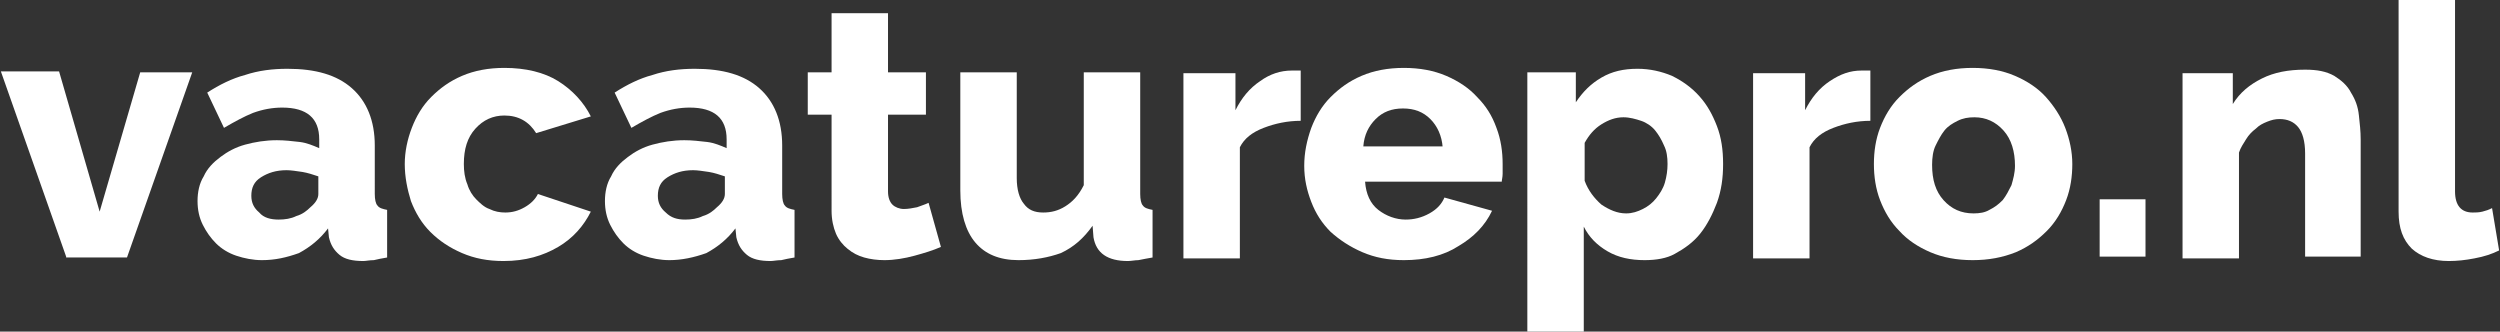 <?xml version="1.0" encoding="utf-8"?>
<!-- Generator: Adobe Illustrator 26.2.1, SVG Export Plug-In . SVG Version: 6.00 Build 0)  -->
<svg version="1.1" id="Layer_1" xmlns="http://www.w3.org/2000/svg" xmlns:xlink="http://www.w3.org/1999/xlink" x="0px" y="0px"
	 viewBox="0 0 283.5 37.6" style="enable-background:new 0 0 283.5 37.6;" xml:space="preserve">
<rect x="0" y="0" width="283.5" height="37.6" fill="#333333" stroke="none"/>
<style type="text/css">
	.st0{fill:#FFFFFF;}
</style>
<g>
	<path class="st0" d="M7.5,29.1l-7.4-21h6.6L11.3,24l4.6-15.8h5.9l-7.4,21H7.5z"/>
	<path class="st0" d="M29.7,29.5c-1,0-2-0.2-2.9-0.5c-0.9-0.3-1.7-0.8-2.3-1.4c-0.6-0.6-1.1-1.3-1.5-2.1c-0.4-0.8-0.6-1.7-0.6-2.7
		c0-1,0.2-2,0.7-2.8c0.4-0.9,1.1-1.6,1.9-2.2s1.7-1.1,2.8-1.4c1.1-0.3,2.3-0.5,3.6-0.5c0.9,0,1.7,0.1,2.6,0.2
		c0.8,0.1,1.5,0.4,2.2,0.7v-1c0-2.4-1.4-3.6-4.2-3.6c-1.1,0-2.2,0.2-3.3,0.6c-1,0.4-2.1,1-3.3,1.7l-1.9-4c1.4-0.9,2.8-1.6,4.3-2
		c1.5-0.5,3.1-0.7,4.8-0.7c3.2,0,5.6,0.7,7.3,2.2c1.7,1.5,2.6,3.7,2.6,6.5V22c0,0.6,0.1,1.1,0.3,1.3c0.2,0.3,0.6,0.4,1.1,0.5v5.4
		c-0.6,0.1-1.1,0.2-1.5,0.3c-0.5,0-0.9,0.1-1.2,0.1c-1.2,0-2.1-0.2-2.7-0.7c-0.6-0.5-1-1.1-1.2-2l-0.1-1c-0.9,1.2-2,2.1-3.3,2.8
		C32.5,29.2,31.2,29.5,29.7,29.5z M31.6,24.9c0.7,0,1.4-0.1,2-0.4c0.7-0.2,1.2-0.6,1.6-1c0.6-0.5,0.9-1,0.9-1.5v-2
		c-0.6-0.2-1.2-0.4-1.8-0.5c-0.7-0.1-1.3-0.2-1.8-0.2c-1.2,0-2.1,0.3-2.9,0.8c-0.8,0.5-1.1,1.2-1.1,2.1c0,0.8,0.3,1.4,0.9,1.9
		C29.9,24.7,30.7,24.9,31.6,24.9z"/>
	<path class="st0" d="M45.9,18.6c0-1.4,0.3-2.8,0.8-4.1c0.5-1.3,1.2-2.5,2.2-3.5c1-1,2.1-1.8,3.5-2.4c1.4-0.6,3-0.9,4.8-0.9
		c2.4,0,4.5,0.5,6.1,1.5c1.6,1,2.9,2.4,3.7,4l-6.2,1.9c-0.8-1.3-2-2-3.6-2c-1.3,0-2.4,0.5-3.3,1.5c-0.9,1-1.3,2.3-1.3,4
		c0,0.8,0.1,1.6,0.4,2.3c0.2,0.7,0.6,1.3,1,1.7s0.9,0.9,1.5,1.1c0.6,0.3,1.2,0.4,1.8,0.4c0.8,0,1.5-0.2,2.2-0.6
		c0.7-0.4,1.2-0.9,1.5-1.5L67,24c-0.8,1.6-2,3-3.7,4c-1.7,1-3.7,1.6-6.2,1.6c-1.8,0-3.3-0.3-4.7-0.9s-2.6-1.4-3.6-2.4
		c-1-1-1.7-2.2-2.2-3.5C46.2,21.5,45.9,20.1,45.9,18.6z"/>
	<path class="st0" d="M75.9,29.5c-1,0-2-0.2-2.9-0.5c-0.9-0.3-1.7-0.8-2.3-1.4c-0.6-0.6-1.1-1.3-1.5-2.1c-0.4-0.8-0.6-1.7-0.6-2.7
		c0-1,0.2-2,0.7-2.8c0.4-0.9,1.1-1.6,1.9-2.2s1.7-1.1,2.8-1.4c1.1-0.3,2.3-0.5,3.6-0.5c0.9,0,1.7,0.1,2.6,0.2
		c0.8,0.1,1.5,0.4,2.2,0.7v-1c0-2.4-1.4-3.6-4.2-3.6c-1.1,0-2.2,0.2-3.3,0.6c-1,0.4-2.1,1-3.3,1.7l-1.9-4c1.4-0.9,2.8-1.6,4.3-2
		c1.5-0.5,3.1-0.7,4.8-0.7c3.2,0,5.6,0.7,7.3,2.2c1.7,1.5,2.6,3.7,2.6,6.5V22c0,0.6,0.1,1.1,0.3,1.3c0.2,0.3,0.6,0.4,1.1,0.5v5.4
		c-0.6,0.1-1.1,0.2-1.5,0.3c-0.5,0-0.9,0.1-1.2,0.1c-1.2,0-2.1-0.2-2.7-0.7c-0.6-0.5-1-1.1-1.2-2l-0.1-1c-0.9,1.2-2,2.1-3.3,2.8
		C78.7,29.2,77.3,29.5,75.9,29.5z M77.7,24.9c0.7,0,1.4-0.1,2-0.4c0.7-0.2,1.2-0.6,1.6-1c0.6-0.5,0.9-1,0.9-1.5v-2
		c-0.6-0.2-1.2-0.4-1.8-0.5c-0.7-0.1-1.3-0.2-1.8-0.2c-1.2,0-2.1,0.3-2.9,0.8c-0.8,0.5-1.1,1.2-1.1,2.1c0,0.8,0.3,1.4,0.9,1.9
		C76.1,24.7,76.8,24.9,77.7,24.9z"/>
	<path class="st0" d="M106.7,28c-0.9,0.4-1.9,0.7-3,1c-1.1,0.3-2.3,0.5-3.4,0.5c-0.8,0-1.6-0.1-2.3-0.3c-0.7-0.2-1.3-0.5-1.9-1
		c-0.5-0.4-1-1-1.3-1.7c-0.3-0.7-0.5-1.6-0.5-2.6V13h-2.7V8.2h2.7V1.5h6.4v6.7h4.3V13h-4.3v8.7c0,0.7,0.2,1.2,0.5,1.5
		c0.3,0.3,0.8,0.5,1.3,0.5c0.5,0,1-0.1,1.5-0.2c0.5-0.2,0.9-0.3,1.3-0.5L106.7,28z"/>
	<path class="st0" d="M115.5,29.5c-2.2,0-3.8-0.7-4.9-2c-1.1-1.3-1.7-3.3-1.7-5.9V8.2h6.4v12c0,1.3,0.3,2.3,0.8,2.9
		c0.5,0.7,1.2,1,2.2,1c0.9,0,1.7-0.2,2.5-0.7c0.8-0.5,1.5-1.2,2.1-2.4V8.2h6.4V22c0,0.6,0.1,1.1,0.3,1.3c0.2,0.3,0.6,0.4,1.1,0.5
		v5.4c-0.6,0.1-1.1,0.2-1.6,0.3c-0.4,0-0.8,0.1-1.2,0.1c-2.3,0-3.6-0.9-3.9-2.7l-0.1-1.3c-1,1.4-2.1,2.4-3.6,3.1
		C118.9,29.2,117.3,29.5,115.5,29.5z"/>
	<path class="st0" d="M147.5,13.7c-1.5,0-2.9,0.3-4.2,0.8s-2.2,1.2-2.7,2.2v12.6h-6.4v-21h5.9v4.2c0.7-1.4,1.6-2.5,2.8-3.3
		c1.1-0.8,2.3-1.2,3.6-1.2c0.3,0,0.5,0,0.6,0c0.1,0,0.3,0,0.4,0V13.7z"/>
	<path class="st0" d="M159.2,29.5c-1.8,0-3.3-0.3-4.7-0.9c-1.4-0.6-2.6-1.4-3.6-2.3c-1-1-1.7-2.1-2.2-3.4c-0.5-1.3-0.8-2.6-0.8-4.1
		c0-1.5,0.3-2.9,0.8-4.3c0.5-1.3,1.2-2.5,2.2-3.5c1-1,2.1-1.8,3.5-2.4c1.4-0.6,3-0.9,4.8-0.9s3.4,0.3,4.8,0.9
		c1.4,0.6,2.6,1.4,3.5,2.4c1,1,1.7,2.1,2.2,3.5c0.5,1.3,0.7,2.7,0.7,4.1c0,0.4,0,0.7,0,1.1s-0.1,0.7-0.1,0.9h-15.5
		c0.1,1.4,0.6,2.5,1.5,3.2s2,1.1,3.1,1.1c0.9,0,1.8-0.2,2.7-0.7c0.9-0.5,1.4-1.1,1.7-1.8l5.4,1.5c-0.8,1.7-2.1,3-3.8,4
		C163.7,29,161.6,29.5,159.2,29.5z M163.6,16.7c-0.1-1.3-0.6-2.4-1.4-3.2c-0.8-0.8-1.8-1.2-3.1-1.2c-1.3,0-2.3,0.4-3.1,1.2
		c-0.8,0.8-1.3,1.8-1.4,3.1H163.6z"/>
	<path class="st0" d="M186.5,29.5c-1.6,0-3-0.3-4.2-1c-1.2-0.7-2.1-1.6-2.7-2.8v11.9h-6.4V8.2h5.5v3.4c0.8-1.2,1.7-2.1,2.9-2.8
		c1.2-0.7,2.5-1,4.1-1c1.4,0,2.7,0.3,3.9,0.8c1.2,0.6,2.2,1.3,3.1,2.3c0.9,1,1.5,2.1,2,3.4s0.7,2.7,0.7,4.3c0,1.6-0.2,3-0.7,4.4
		c-0.5,1.3-1.1,2.5-1.9,3.5c-0.8,1-1.8,1.7-2.9,2.3C189,29.3,187.8,29.5,186.5,29.5z M184.4,24.2c0.7,0,1.3-0.2,1.9-0.5
		c0.6-0.3,1.1-0.7,1.5-1.2c0.4-0.5,0.8-1.1,1-1.8c0.2-0.7,0.3-1.4,0.3-2.1c0-0.8-0.1-1.5-0.4-2.1c-0.3-0.7-0.6-1.2-1-1.7
		c-0.4-0.5-1-0.9-1.6-1.1s-1.3-0.4-2-0.4c-0.9,0-1.7,0.3-2.5,0.8s-1.4,1.2-1.9,2.1v4.3c0.4,1.1,1.1,2,1.9,2.7
		C182.5,23.8,183.4,24.2,184.4,24.2z"/>
	<path class="st0" d="M212.1,13.7c-1.5,0-2.9,0.3-4.2,0.8s-2.2,1.2-2.7,2.2v12.6h-6.4v-21h5.9v4.2c0.7-1.4,1.6-2.5,2.8-3.3
		s2.3-1.2,3.6-1.2c0.3,0,0.5,0,0.6,0c0.1,0,0.3,0,0.4,0V13.7z"/>
	<path class="st0" d="M223.7,29.5c-1.8,0-3.4-0.3-4.8-0.9c-1.4-0.6-2.6-1.4-3.5-2.4c-1-1-1.7-2.2-2.2-3.5s-0.7-2.7-0.7-4.1
		c0-1.4,0.2-2.8,0.7-4.1s1.2-2.5,2.2-3.5s2.1-1.8,3.5-2.4c1.4-0.6,3-0.9,4.8-0.9c1.8,0,3.4,0.3,4.8,0.9s2.6,1.4,3.5,2.4
		s1.7,2.2,2.2,3.5s0.8,2.7,0.8,4.1c0,1.4-0.2,2.8-0.7,4.1c-0.5,1.3-1.2,2.5-2.2,3.5c-1,1-2.1,1.8-3.5,2.4
		C227.1,29.2,225.5,29.5,223.7,29.5z M219.1,18.7c0,1.7,0.4,3,1.3,4s2,1.5,3.4,1.5c0.7,0,1.3-0.1,1.8-0.4c0.6-0.3,1-0.6,1.5-1.1
		c0.4-0.5,0.7-1.1,1-1.7c0.2-0.7,0.4-1.4,0.4-2.2c0-1.6-0.4-3-1.3-4c-0.9-1-2-1.5-3.3-1.5c-0.7,0-1.3,0.1-1.9,0.4
		c-0.6,0.3-1.1,0.6-1.5,1.1c-0.4,0.5-0.7,1.1-1,1.7S219.1,17.9,219.1,18.7z"/>
	<path class="st0" d="M238.1,29.1v-6.5h5.2v6.5H238.1z"/>
	<path class="st0" d="M267.8,29.1h-6.4V17.4c0-1.4-0.3-2.4-0.8-3c-0.5-0.6-1.2-0.9-2.1-0.9c-0.5,0-0.9,0.1-1.4,0.3
		c-0.5,0.2-0.9,0.4-1.3,0.8c-0.4,0.3-0.8,0.7-1.1,1.2c-0.3,0.5-0.6,0.9-0.8,1.5v12h-6.4v-21h5.7v3.5c0.8-1.3,1.9-2.2,3.3-2.9
		c1.4-0.7,3-1,4.9-1c1.4,0,2.4,0.2,3.3,0.7c0.8,0.5,1.5,1.1,1.9,1.9c0.5,0.8,0.8,1.6,0.9,2.6c0.1,0.9,0.2,1.8,0.2,2.7V29.1z"/>
	<path class="st0" d="M272,0h6.4v21.7c0,1.6,0.7,2.4,2,2.4c0.3,0,0.7,0,1.1-0.1c0.4-0.1,0.7-0.2,1.1-0.4l0.8,4.8
		c-0.8,0.4-1.7,0.7-2.8,0.9c-1,0.2-2,0.3-2.9,0.3c-1.8,0-3.2-0.5-4.2-1.4c-1-1-1.5-2.3-1.5-4.2V0z"/>
</g>
</svg>
